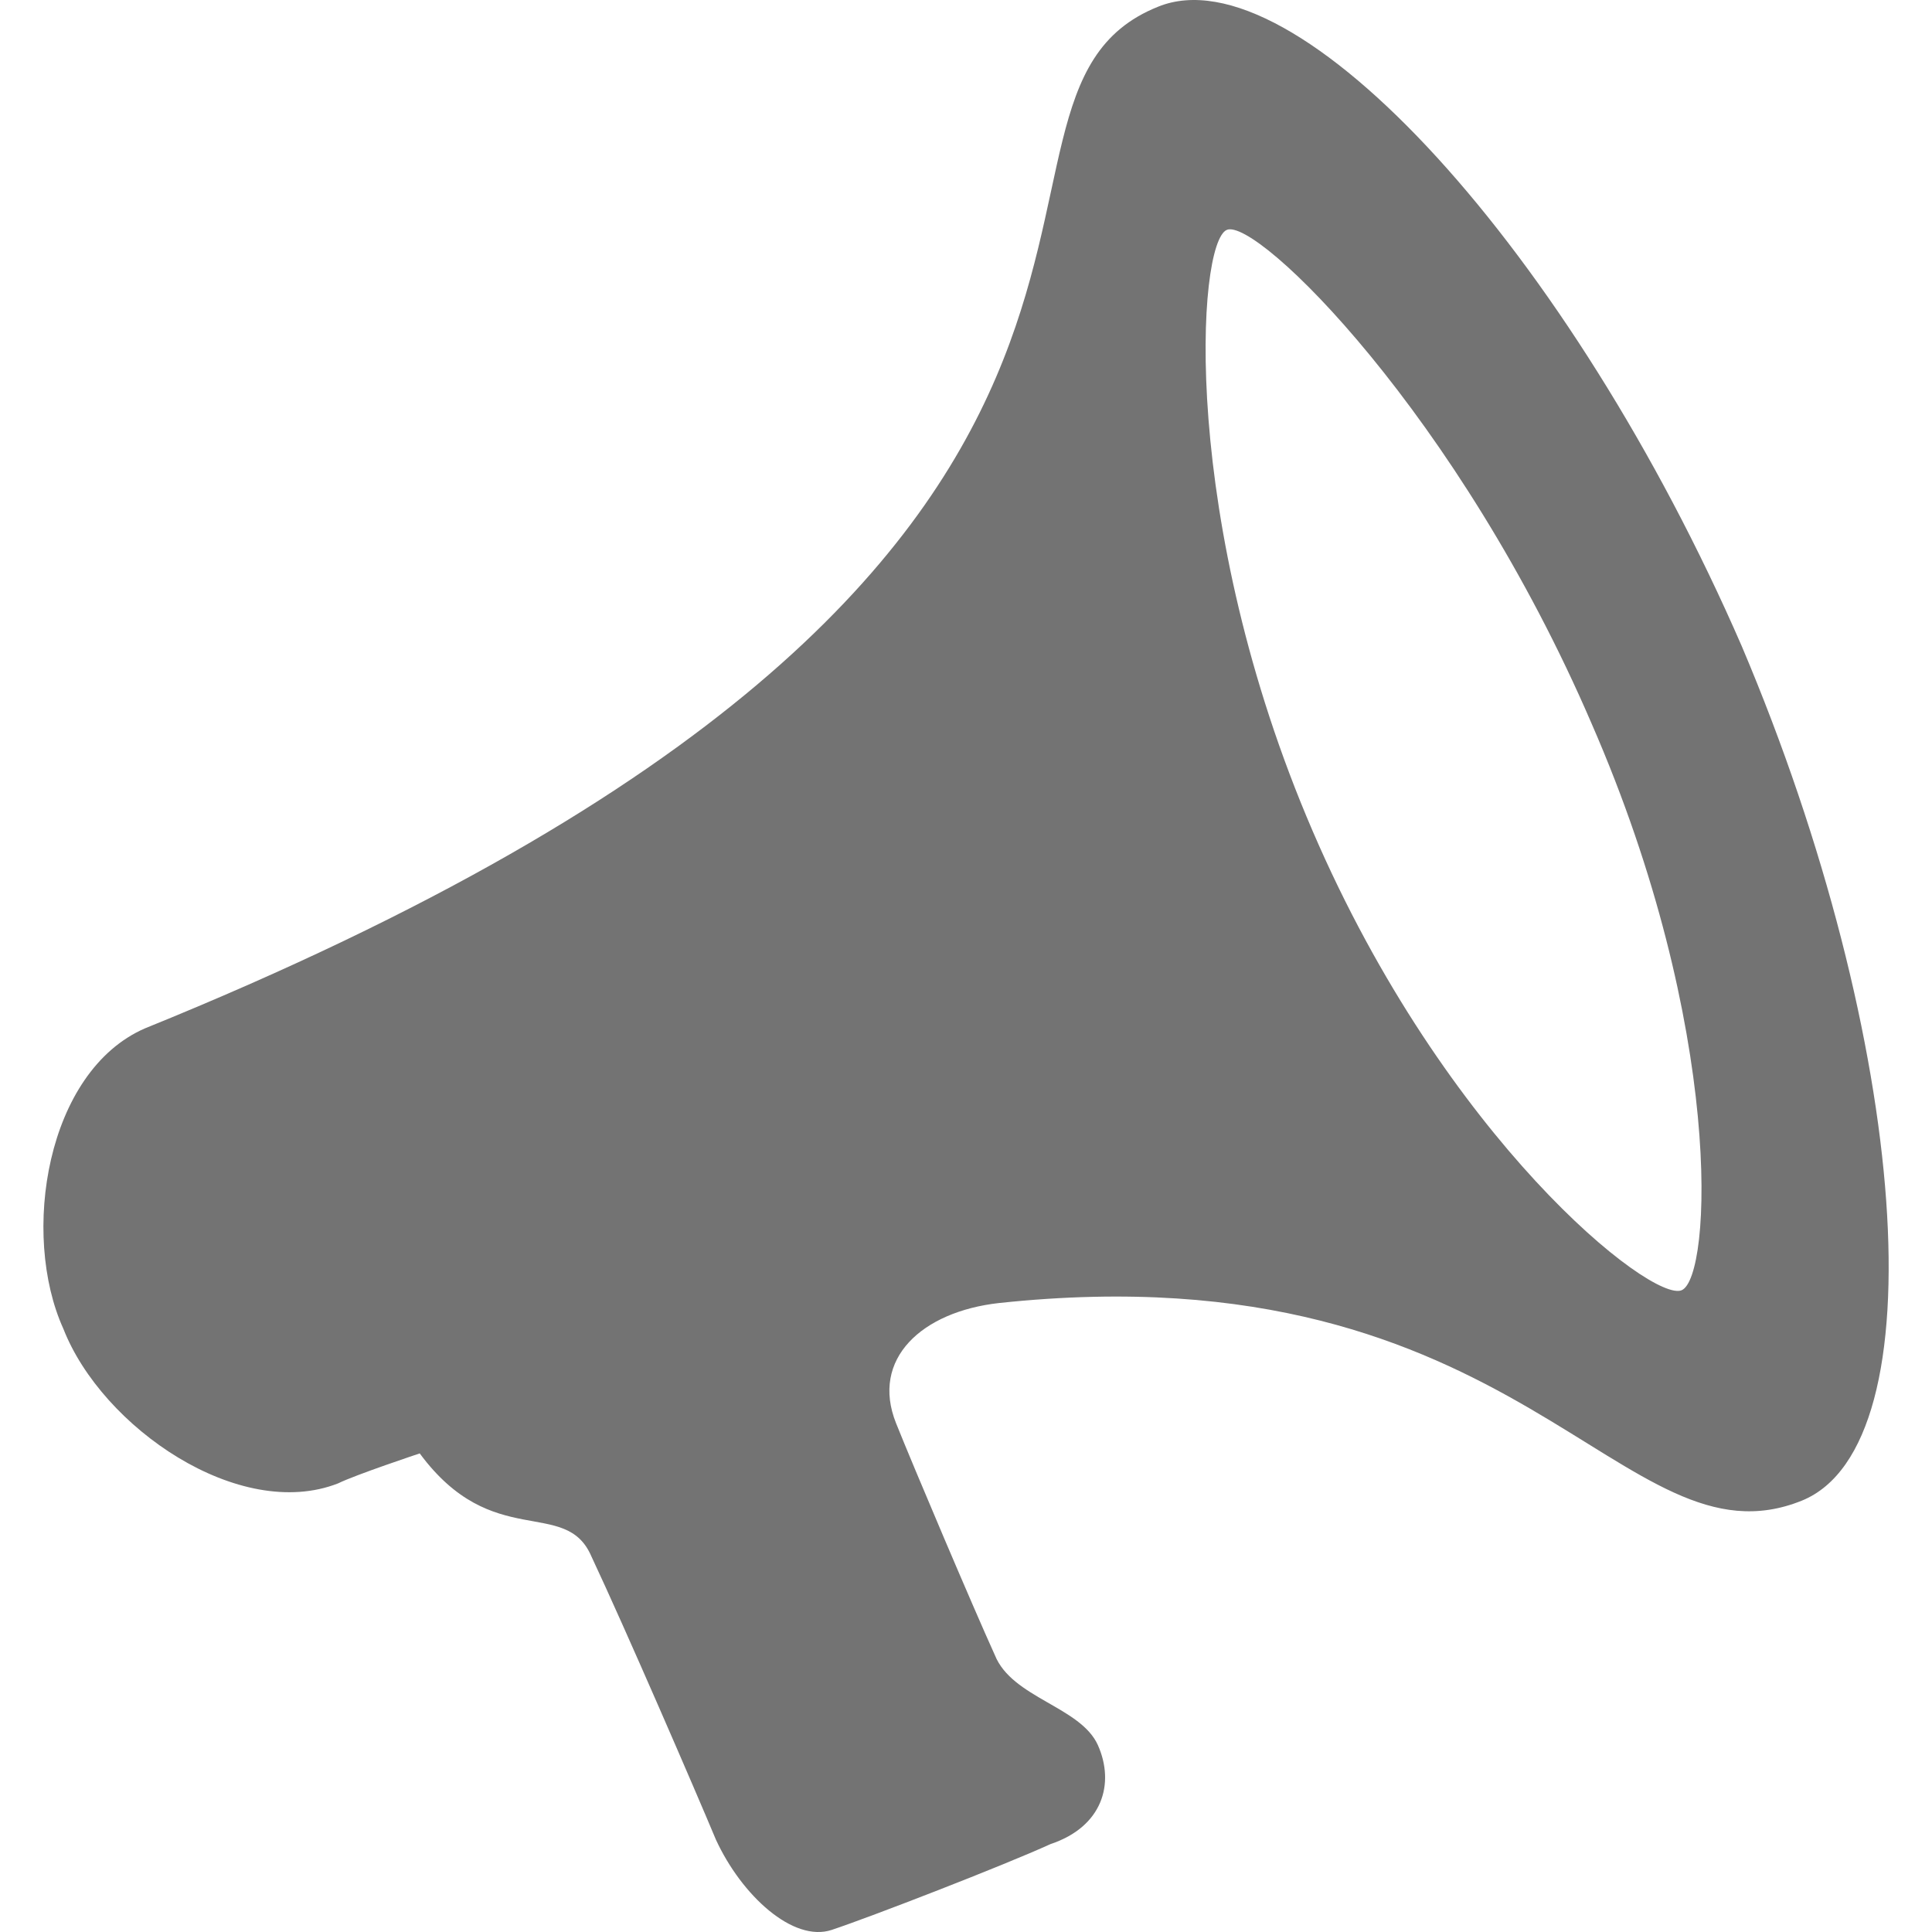 <?xml version="1.0" encoding="utf-8"?>
<!-- Generator: Adobe Illustrator 16.0.0, SVG Export Plug-In . SVG Version: 6.00 Build 0)  -->
<!DOCTYPE svg PUBLIC "-//W3C//DTD SVG 1.1//EN" "http://www.w3.org/Graphics/SVG/1.1/DTD/svg11.dtd">
<svg version="1.1" id="speech-2" xmlns="http://www.w3.org/2000/svg" xmlns:xlink="http://www.w3.org/1999/xlink" x="0" y="0" width="32" height="32" viewBox="0 0 32 32" xml:space="preserve" preserveAspectRatio="xMinYMin">
<path fill="#737373" d="M28.85,10.705c-2.844-6.541-7.394-11.519-9.668-10.594C15.27,1.675,21.525,9.283,2.401,17.033
	c-1.635,0.711-2.062,3.412-1.351,4.977c0.64,1.635,2.916,3.2,4.551,2.559c0.284-0.141,1.351-0.496,1.351-0.496
	c1.208,1.636,2.417,0.712,2.844,1.707c0.568,1.209,1.706,3.84,2.062,4.691c0.426,0.924,1.279,1.707,1.919,1.494
	c0.64-0.213,2.845-1.066,3.625-1.422c0.854-0.285,1.068-0.996,0.783-1.637c-0.285-0.639-1.422-0.781-1.707-1.492
	c-0.356-0.783-1.352-3.129-1.636-3.84c-0.427-1.066,0.427-1.85,1.707-1.992c8.675-0.924,10.31,4.48,13.296,3.273
	C32.121,23.93,31.624,17.246,28.85,10.705z M27.854,21.37c-0.496,0.213-3.91-2.488-6.113-7.607c-2.205-5.12-1.92-9.742-1.422-9.955
	c0.496-0.214,3.839,3.057,6.043,8.177C28.564,17.033,28.354,21.156,27.854,21.37z"/>
</svg>
